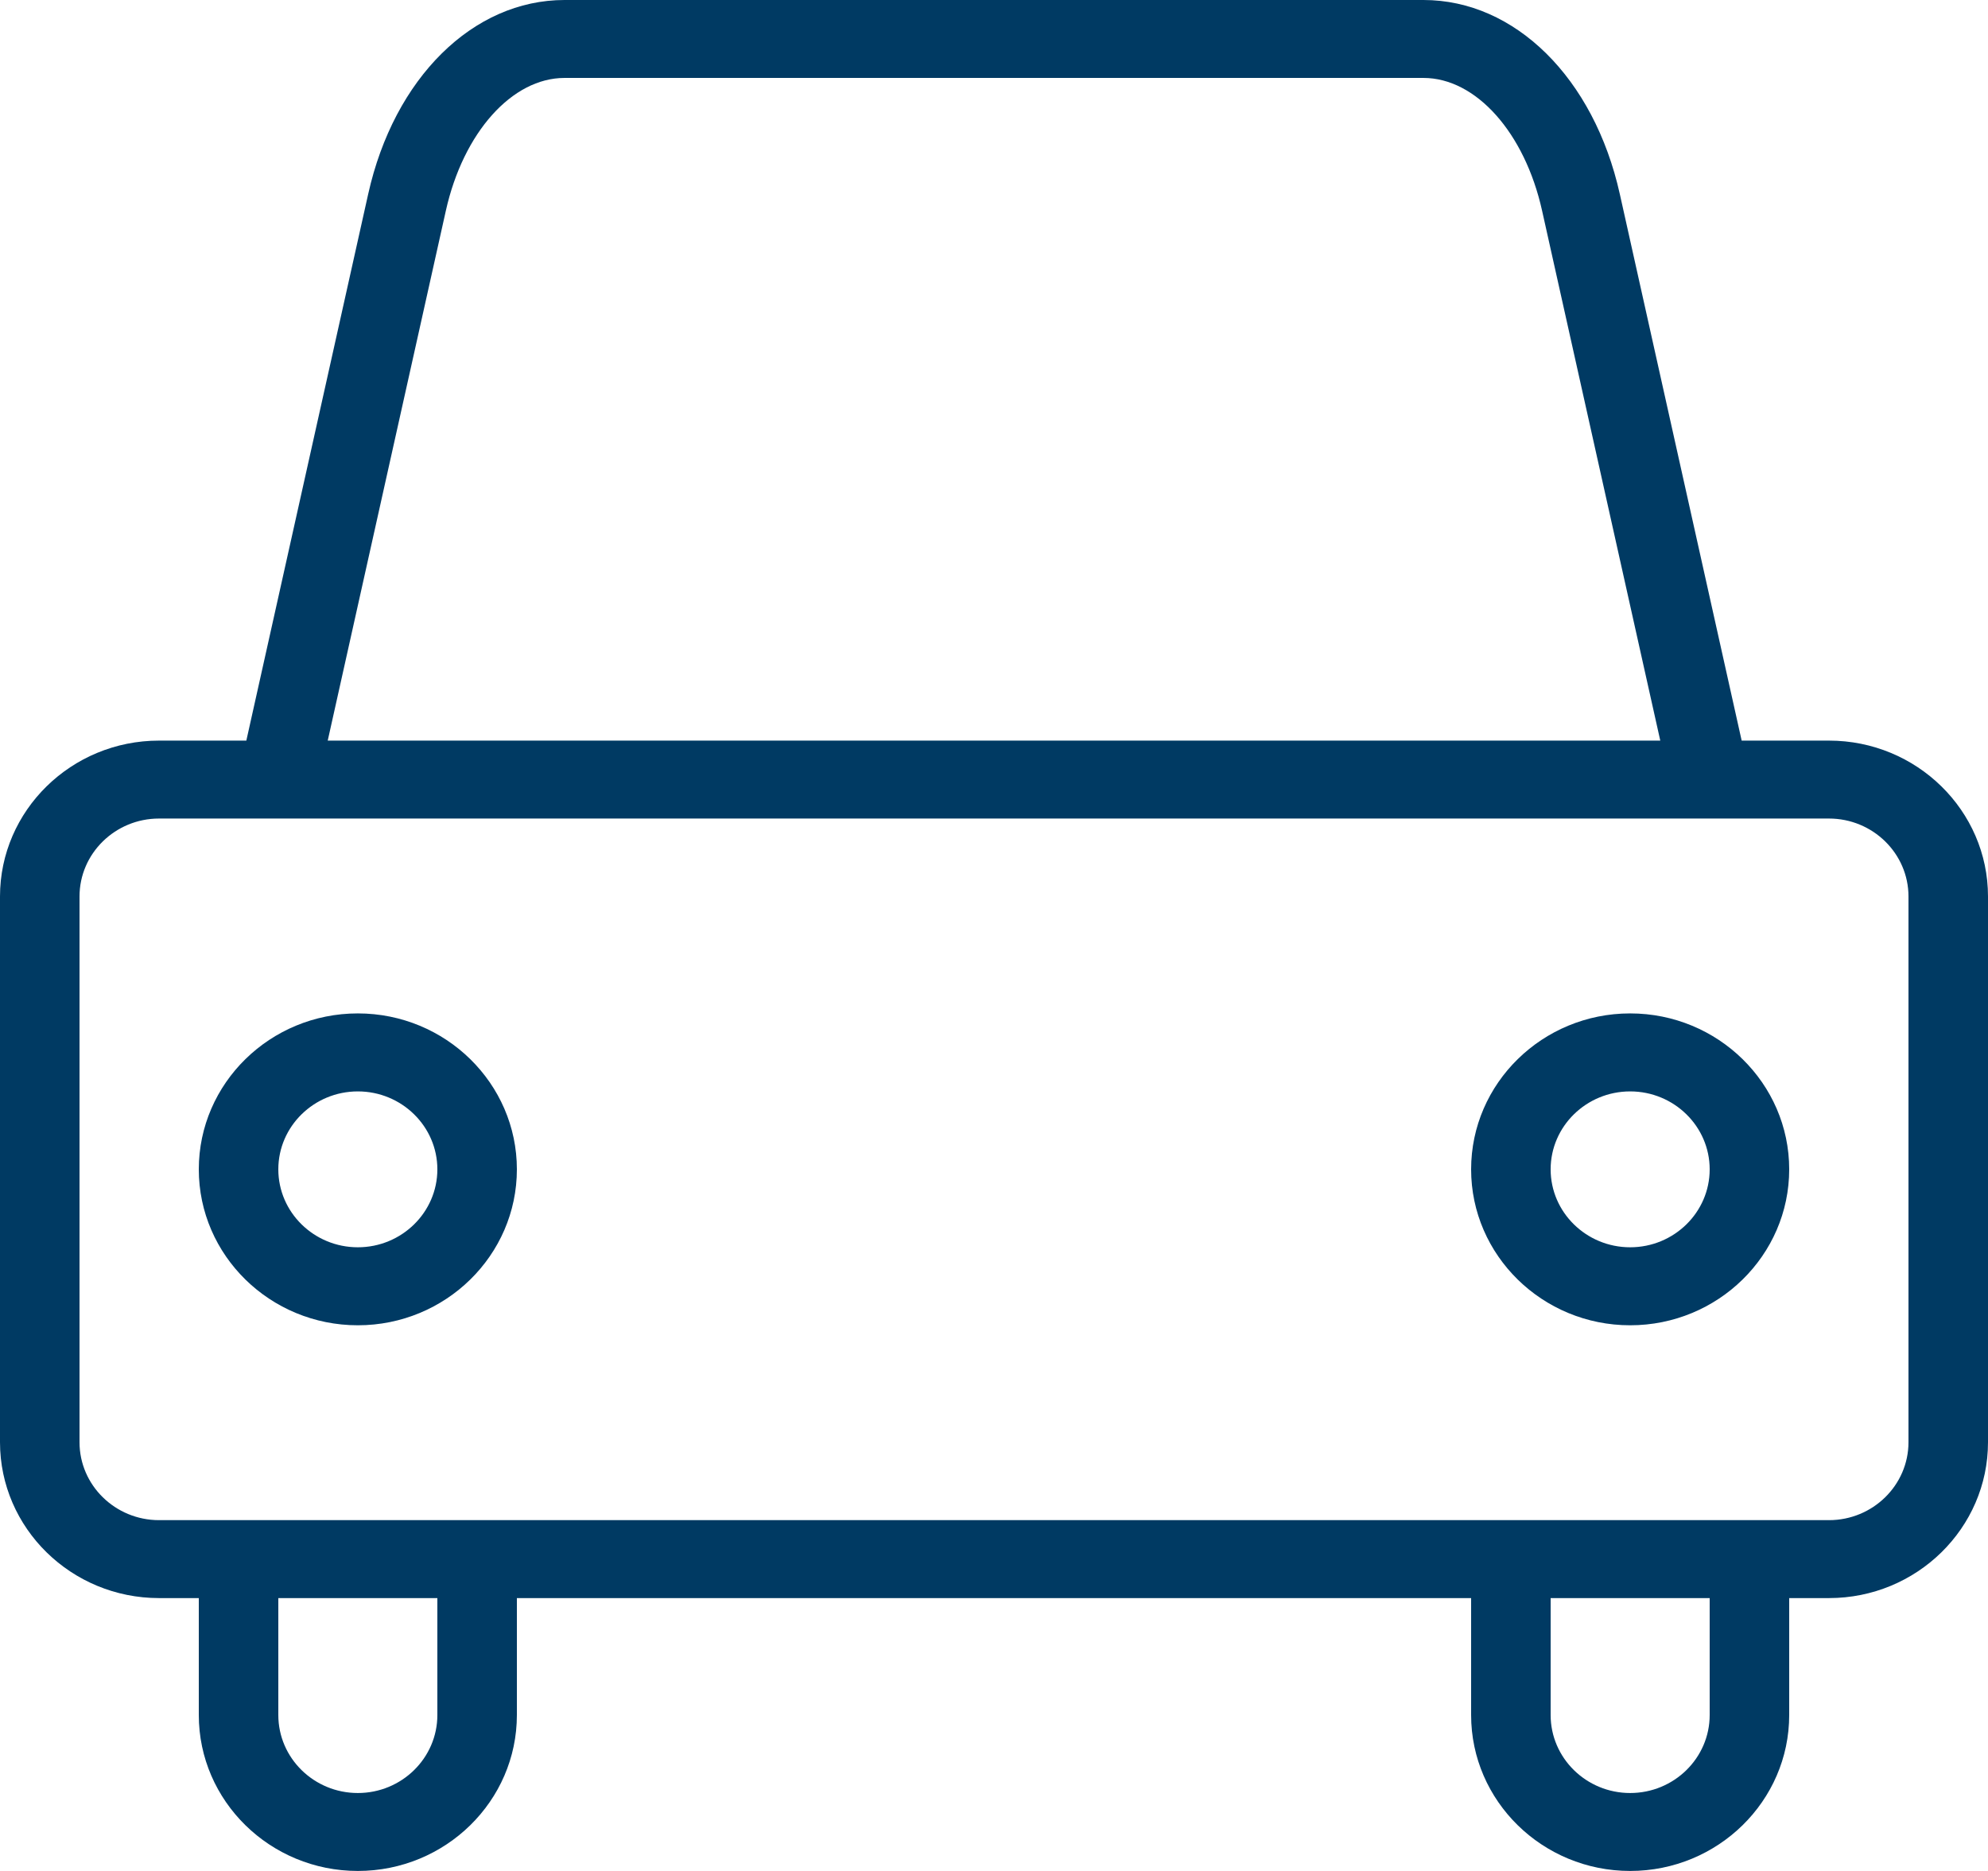 <?xml version="1.0" encoding="UTF-8"?>
<svg width="34px" height="32px" viewBox="0 0 34 32" version="1.1" xmlns="http://www.w3.org/2000/svg" xmlns:xlink="http://www.w3.org/1999/xlink">
    <title>Group 15</title>
    <g id="Dashboard" stroke="none" stroke-width="1" fill="none" fill-rule="evenodd">
        <g id="com-1829_CombinedConnections_LandingPage" transform="translate(-420, -3469)" fill="#003A63">
            <g id="Group-23" transform="translate(0, 3343)">
                <g id="Group-15" transform="translate(420, 126)">
                    <path d="M32.64,24.667 C32.64,25.402 32.03,26 31.28,26 L30.6,26 L25.16,26 L8.84,26 L3.4,26 L2.72,26 C1.97,26 1.36,25.402 1.36,24.667 L1.36,15.333 C1.36,14.598 1.97,14 2.72,14 L3.915,14 L30.085,14 L31.28,14 C32.03,14 32.64,14.598 32.64,15.333 L32.64,24.667 Z M29.24,29.333 C29.24,30.069 28.63,30.667 27.88,30.667 C27.13,30.667 26.52,30.069 26.52,29.333 L26.52,27.333 L29.24,27.333 L29.24,29.333 Z M7.48,29.333 C7.48,30.069 6.87,30.667 6.12,30.667 C5.37,30.667 4.76,30.069 4.76,29.333 L4.76,27.333 L7.48,27.333 L7.48,29.333 Z M7.625,3.605 C7.923,2.267 8.758,1.333 9.655,1.333 L24.345,1.333 C25.242,1.333 26.077,2.267 26.374,3.605 L28.395,12.667 L5.605,12.667 L7.625,3.605 Z M31.28,12.667 L29.787,12.667 L27.703,3.319 C27.261,1.334 25.911,0 24.345,0 L9.655,0 C8.089,0 6.739,1.334 6.297,3.319 L4.213,12.667 L2.72,12.667 C1.22,12.667 0,13.863 0,15.333 L0,24.667 C0,26.137 1.22,27.333 2.72,27.333 L3.4,27.333 L3.4,29.333 C3.4,30.804 4.62,32 6.12,32 C7.62,32 8.84,30.804 8.84,29.333 L8.84,27.333 L25.16,27.333 L25.16,29.333 C25.16,30.804 26.38,32 27.88,32 C29.38,32 30.6,30.804 30.6,29.333 L30.6,27.333 L31.28,27.333 C32.78,27.333 34,26.137 34,24.667 L34,15.333 C34,13.863 32.78,12.667 31.28,12.667 L31.28,12.667 Z" id="Fill-4"></path>
                    <path d="M6.12,21.333 C5.37,21.333 4.76,20.735 4.76,20 C4.76,19.265 5.37,18.667 6.12,18.667 C6.87,18.667 7.48,19.265 7.48,20 C7.48,20.735 6.87,21.333 6.12,21.333 M6.12,17.333 C4.62,17.333 3.4,18.529 3.4,20 C3.4,21.471 4.62,22.667 6.12,22.667 C7.62,22.667 8.84,21.471 8.84,20 C8.84,18.529 7.62,17.333 6.12,17.333" id="Fill-6"></path>
                    <path d="M27.88,21.333 C27.13,21.333 26.52,20.735 26.52,20 C26.52,19.265 27.13,18.667 27.88,18.667 C28.63,18.667 29.24,19.265 29.24,20 C29.24,20.735 28.63,21.333 27.88,21.333 M27.88,17.333 C26.38,17.333 25.16,18.529 25.16,20 C25.16,21.471 26.38,22.667 27.88,22.667 C29.38,22.667 30.6,21.471 30.6,20 C30.6,18.529 29.38,17.333 27.88,17.333" id="Fill-8"></path>
                </g>
            </g>
        </g>
    </g>
</svg>
